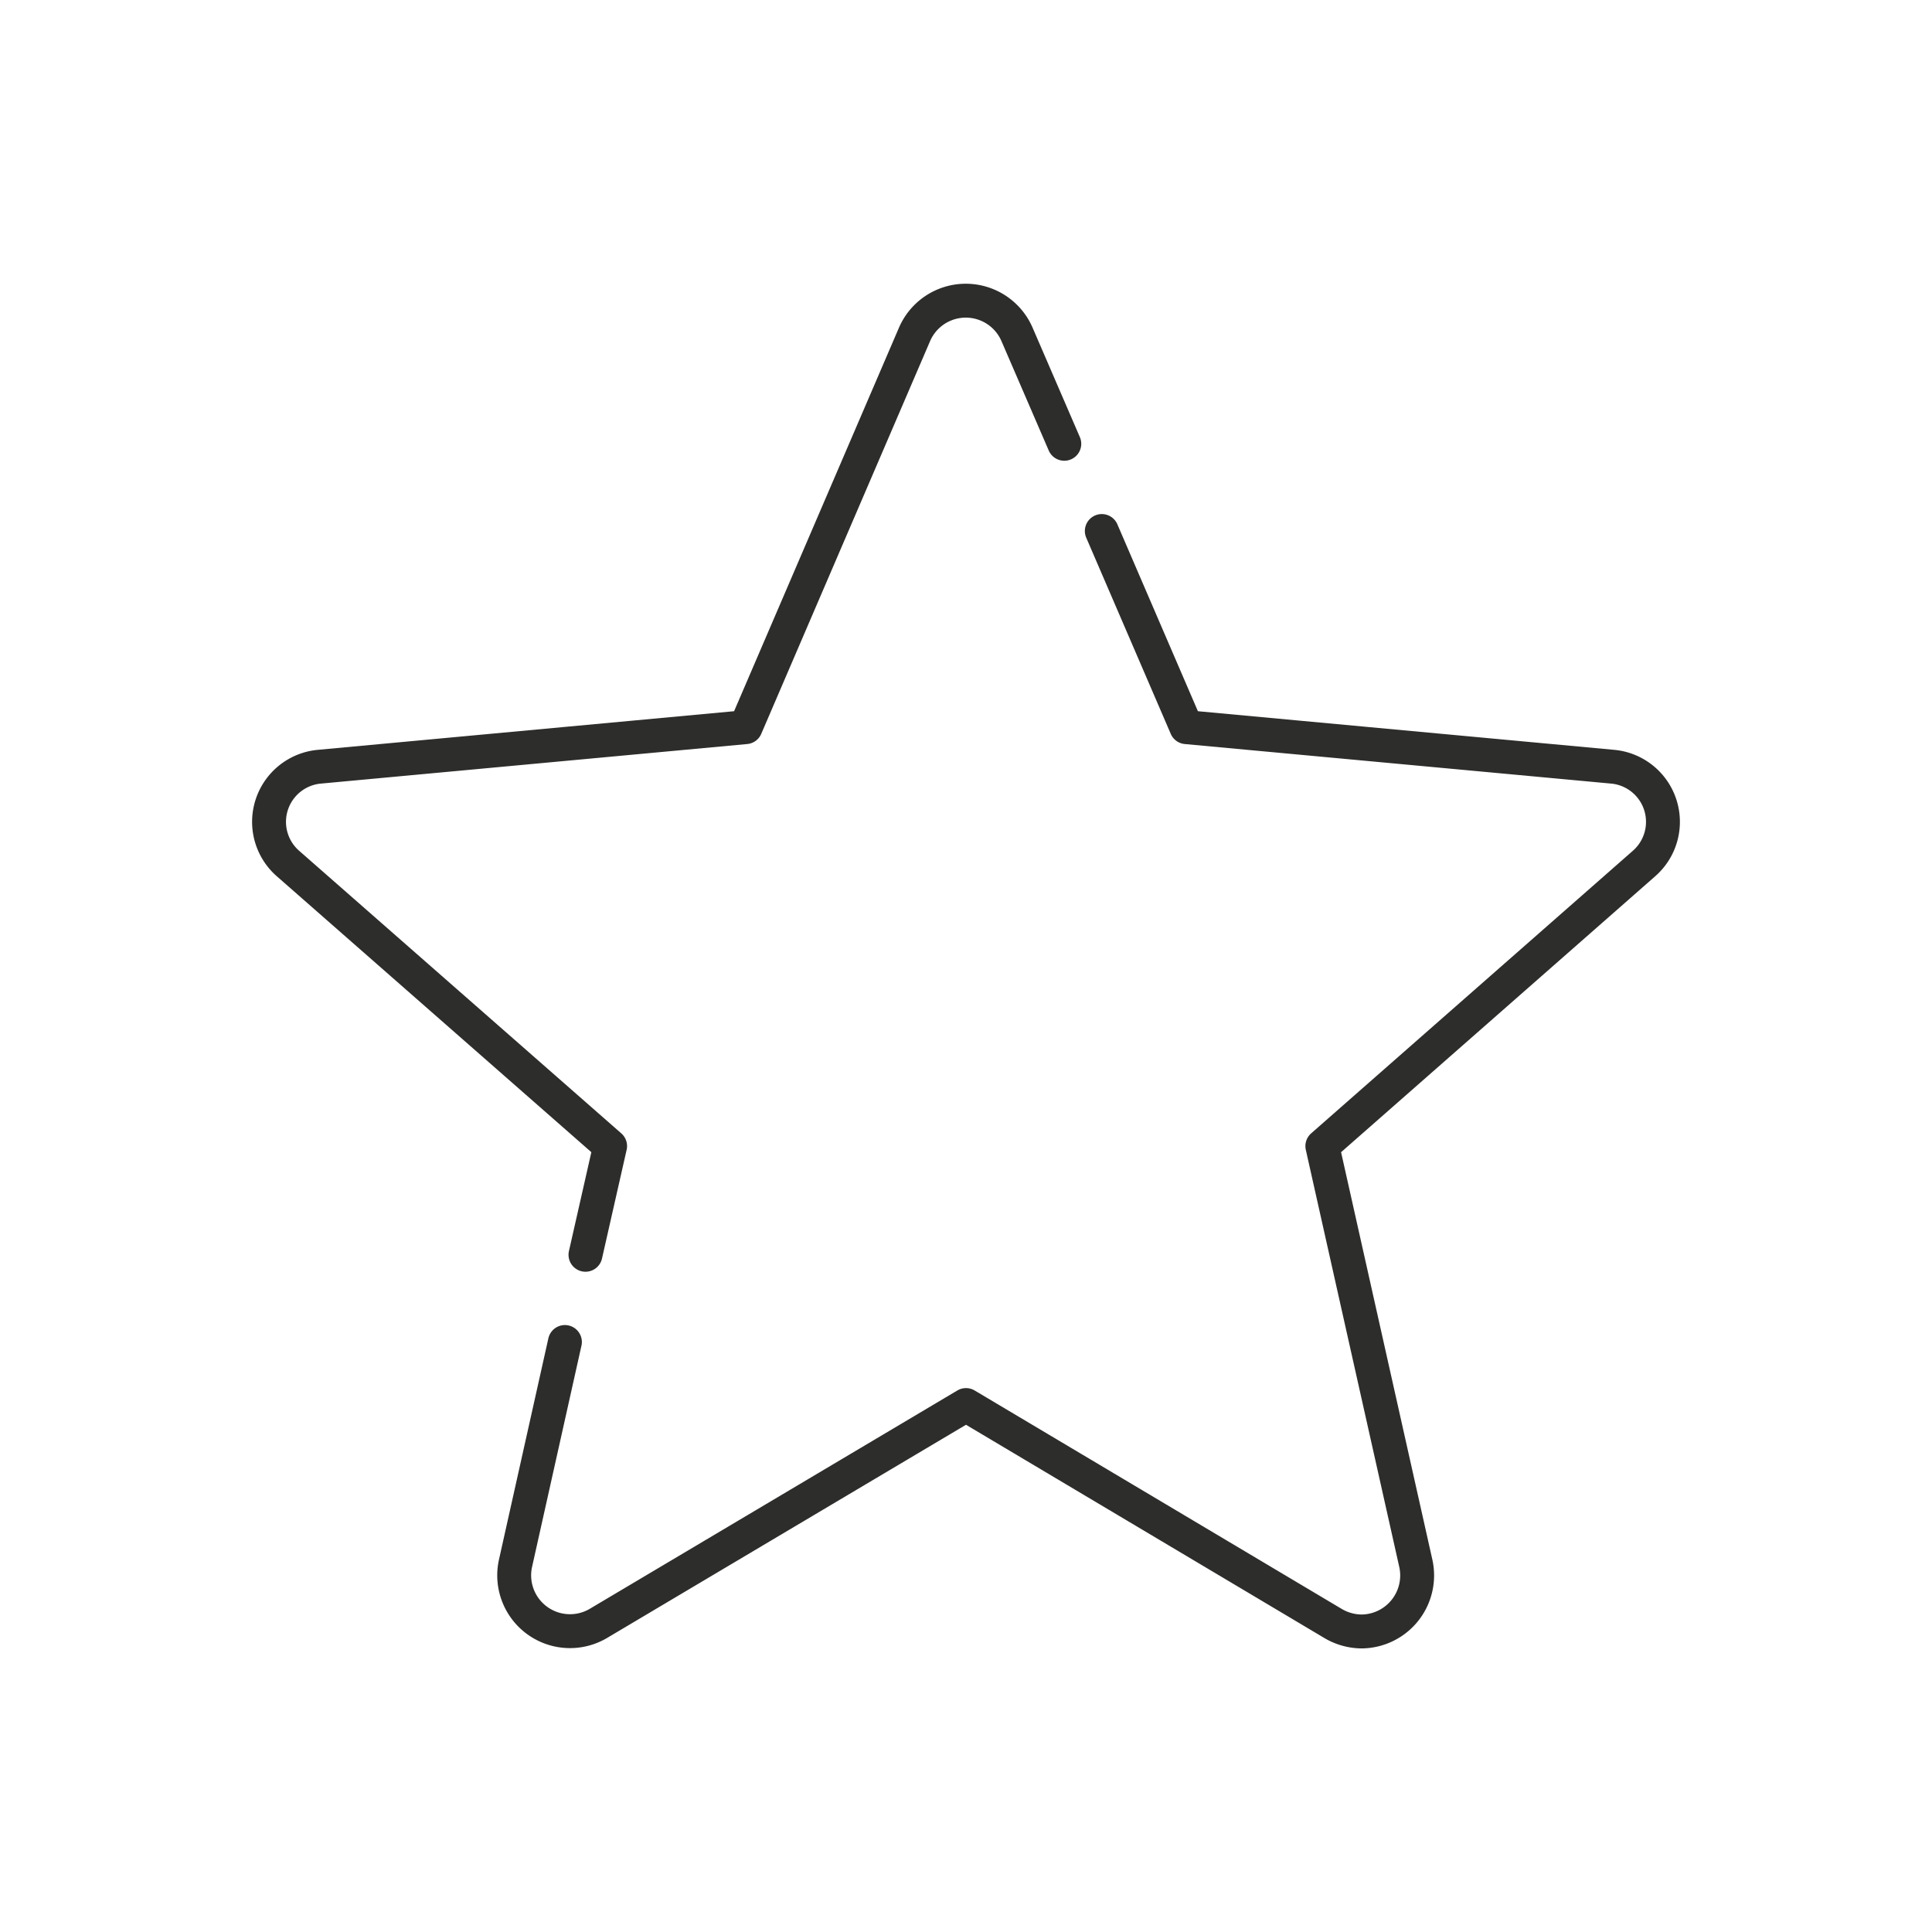 <svg id="Шар_1" data-name="Шар 1" xmlns="http://www.w3.org/2000/svg" viewBox="0 0 85.5 85.5"><defs><style>.cls-1{fill:none;stroke:#2d2d2b;stroke-linecap:round;stroke-linejoin:round;stroke-width:1.5px;}</style></defs><title>31. limited edition</title><path class="cls-1" d="M25,59.39,22.81,69.2a2.47,2.47,0,0,0,3.66,2.65l16.28-9.67L59,71.85a2.52,2.52,0,0,0,1.26.35,2.48,2.48,0,0,0,2.4-3L58.52,50.72l14.23-12.5a2.45,2.45,0,0,0-1.39-4.29L52.5,32.18,48.76,23.5"/><path class="cls-1" d="M47.1,19.64,45,14.78a2.47,2.47,0,0,0-4.52,0L33,32.18,14.14,33.93a2.45,2.45,0,0,0-1.39,4.29L27,50.72l-1.09,4.81"/></svg>